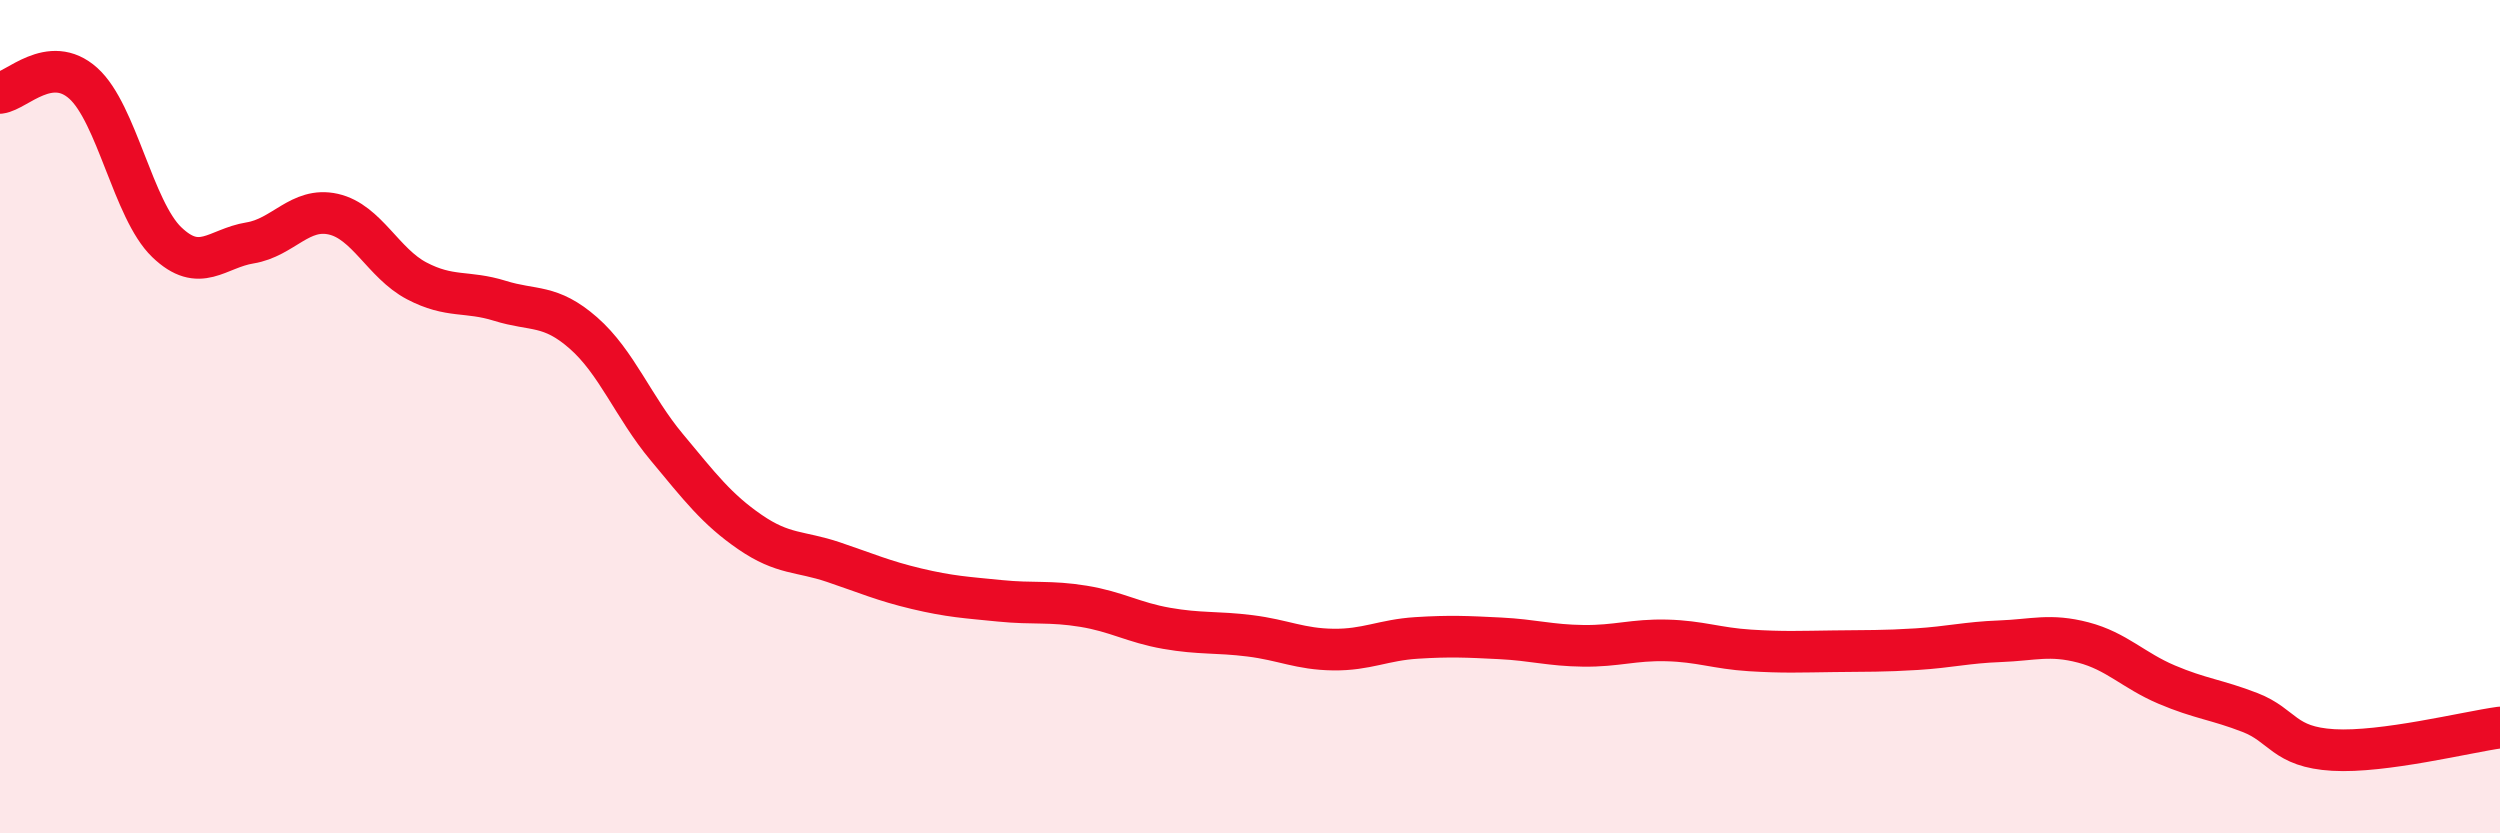 
    <svg width="60" height="20" viewBox="0 0 60 20" xmlns="http://www.w3.org/2000/svg">
      <path
        d="M 0,2.23 C 0.4,2.18 1.2,1.28 2,2 C 2.8,2.72 3.2,5.04 4,5.81 C 4.8,6.58 5.2,5.96 6,5.83 C 6.8,5.7 7.2,4.96 8,5.14 C 8.8,5.32 9.2,6.32 10,6.74 C 10.8,7.16 11.2,6.97 12,7.22 C 12.8,7.47 13.2,7.29 14,7.99 C 14.8,8.69 15.2,9.77 16,10.73 C 16.8,11.69 17.2,12.22 18,12.77 C 18.8,13.32 19.2,13.22 20,13.49 C 20.8,13.76 21.2,13.94 22,14.13 C 22.8,14.32 23.2,14.34 24,14.42 C 24.8,14.5 25.2,14.42 26,14.55 C 26.8,14.68 27.2,14.94 28,15.08 C 28.8,15.22 29.2,15.16 30,15.26 C 30.8,15.36 31.2,15.58 32,15.59 C 32.8,15.6 33.2,15.36 34,15.31 C 34.8,15.26 35.2,15.28 36,15.32 C 36.8,15.36 37.2,15.49 38,15.5 C 38.8,15.51 39.2,15.35 40,15.37 C 40.8,15.39 41.2,15.56 42,15.61 C 42.8,15.66 43.2,15.64 44,15.63 C 44.8,15.62 45.2,15.63 46,15.58 C 46.8,15.53 47.2,15.42 48,15.39 C 48.8,15.36 49.2,15.21 50,15.42 C 50.8,15.63 51.2,16.09 52,16.43 C 52.8,16.77 53.2,16.79 54,17.1 C 54.8,17.41 54.8,17.93 56,18 C 57.2,18.07 59.2,17.57 60,17.46L60 20L0 20Z"
        fill="#EB0A25"
        opacity="0.1"
        stroke-linecap="round"
        stroke-linejoin="round"
      />
      <path
        d="M 0,2.23 C 0.4,2.18 1.2,1.28 2,2 C 2.8,2.72 3.2,5.04 4,5.81 C 4.8,6.58 5.2,5.96 6,5.83 C 6.8,5.7 7.2,4.96 8,5.14 C 8.8,5.32 9.2,6.32 10,6.74 C 10.8,7.16 11.2,6.97 12,7.22 C 12.8,7.47 13.2,7.29 14,7.99 C 14.8,8.69 15.2,9.77 16,10.73 C 16.8,11.69 17.2,12.22 18,12.77 C 18.8,13.32 19.2,13.22 20,13.49 C 20.8,13.76 21.2,13.94 22,14.13 C 22.8,14.32 23.2,14.34 24,14.42 C 24.8,14.5 25.2,14.42 26,14.55 C 26.8,14.68 27.2,14.94 28,15.08 C 28.8,15.22 29.2,15.16 30,15.26 C 30.8,15.36 31.2,15.58 32,15.59 C 32.8,15.6 33.2,15.36 34,15.31 C 34.8,15.26 35.2,15.28 36,15.32 C 36.8,15.36 37.2,15.49 38,15.5 C 38.8,15.51 39.2,15.35 40,15.37 C 40.8,15.39 41.2,15.56 42,15.61 C 42.8,15.66 43.2,15.64 44,15.63 C 44.8,15.62 45.2,15.63 46,15.58 C 46.8,15.53 47.2,15.42 48,15.39 C 48.8,15.36 49.2,15.21 50,15.42 C 50.8,15.63 51.2,16.09 52,16.43 C 52.8,16.77 53.2,16.79 54,17.1 C 54.8,17.41 54.8,17.93 56,18 C 57.2,18.07 59.2,17.57 60,17.46"
        stroke="#EB0A25"
        stroke-width="1"
        fill="none"
        stroke-linecap="round"
        stroke-linejoin="round"
      />
    </svg>
  